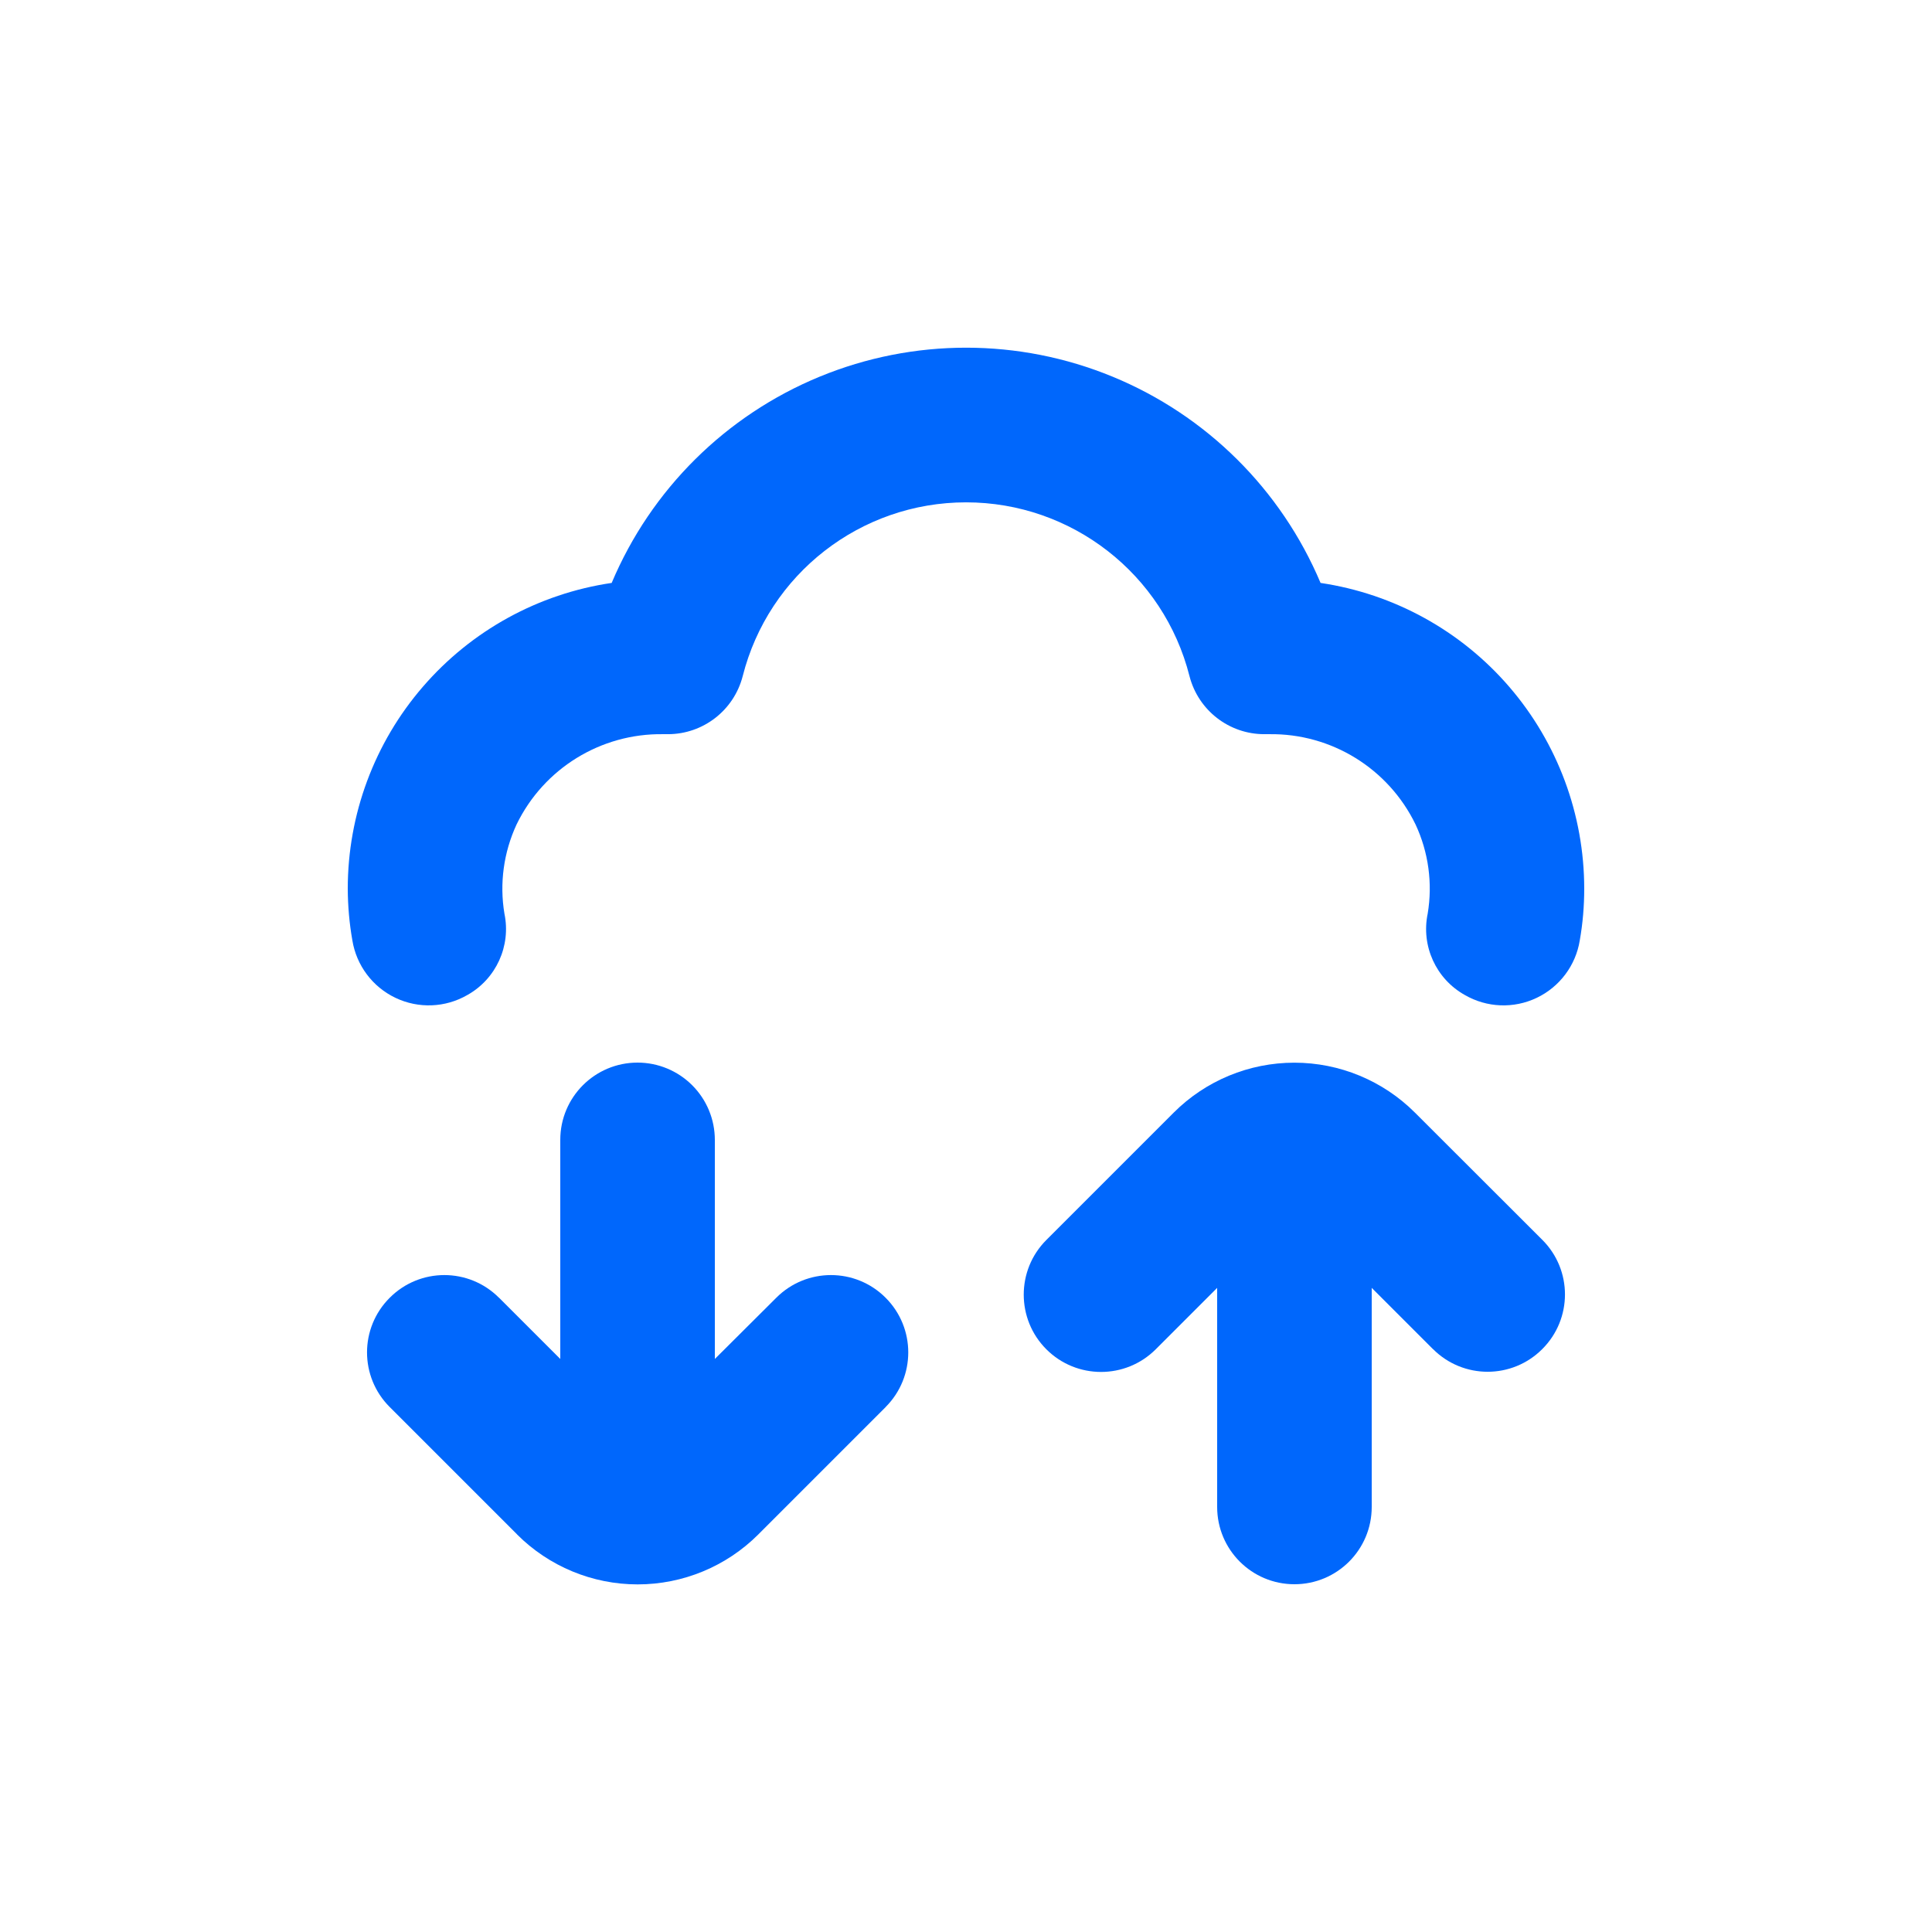 <?xml version="1.0" encoding="UTF-8"?>
<svg fill="#0067FC" width="100pt" height="100pt" version="1.1" viewBox="0 0 100 100" xmlns="http://www.w3.org/2000/svg">
 <g>
  <path d="m68.352 30.172c-2.043-4.84-5.91-8.676-10.766-10.676-4.856-2-10.305-2-15.16 0s-8.727 5.836-10.766 10.676c-3.797 0.559-7.266 2.469-9.773 5.375-2.508 2.902-3.887 6.613-3.887 10.453 0.004 0.895 0.082 1.789 0.238 2.672 0.211 1.297 1.043 2.41 2.234 2.977 1.188 0.566 2.578 0.512 3.719-0.148 1.488-0.832 2.266-2.539 1.918-4.211-0.262-1.566-0.039-3.18 0.629-4.617 1.406-2.898 4.363-4.719 7.582-4.672h0.25c1.824 0 3.414-1.234 3.871-3 1.34-5.293 6.102-9 11.562-9 5.461 0 10.227 3.707 11.566 9 0.457 1.766 2.047 3 3.871 3h0.25c3.219-0.047 6.172 1.773 7.578 4.672 0.672 1.438 0.891 3.051 0.629 4.617-0.348 1.672 0.43 3.379 1.922 4.211 1.141 0.66 2.531 0.715 3.719 0.148 1.188-0.566 2.023-1.68 2.231-2.977 0.156-0.883 0.23-1.777 0.23-2.672 0-3.836-1.379-7.547-3.883-10.453-2.504-2.906-5.973-4.812-9.766-5.375z"/>
  <path d="m73.238 57.59c-1.656-1.656-3.902-2.586-6.242-2.586-2.344 0-4.59 0.93-6.246 2.586l-6.59 6.59c-1.562 1.562-1.562 4.098 0 5.66s4.098 1.562 5.66 0l3.18-3.18v11.34c0 2.211 1.789 4 4 4s4-1.789 4-4v-11.34l3.172 3.172v-0.004c1.562 1.566 4.094 1.566 5.656 0 1.566-1.562 1.566-4.094 0-5.656z"/>
  <path d="m33 55c-2.211 0-4 1.789-4 4v11.34l-3.172-3.172v0.004c-1.562-1.566-4.094-1.566-5.656 0-1.566 1.562-1.566 4.094 0 5.656l6.59 6.59v0.004c1.656 1.656 3.902 2.586 6.242 2.586 2.344 0 4.59-0.93 6.246-2.586l6.59-6.59v-0.004c1.562-1.562 1.562-4.094 0-5.656-1.562-1.566-4.098-1.566-5.66 0l-3.18 3.168v-11.34c0-1.062-0.422-2.078-1.172-2.828s-1.766-1.172-2.828-1.172z"/>
 </g>
</svg>
